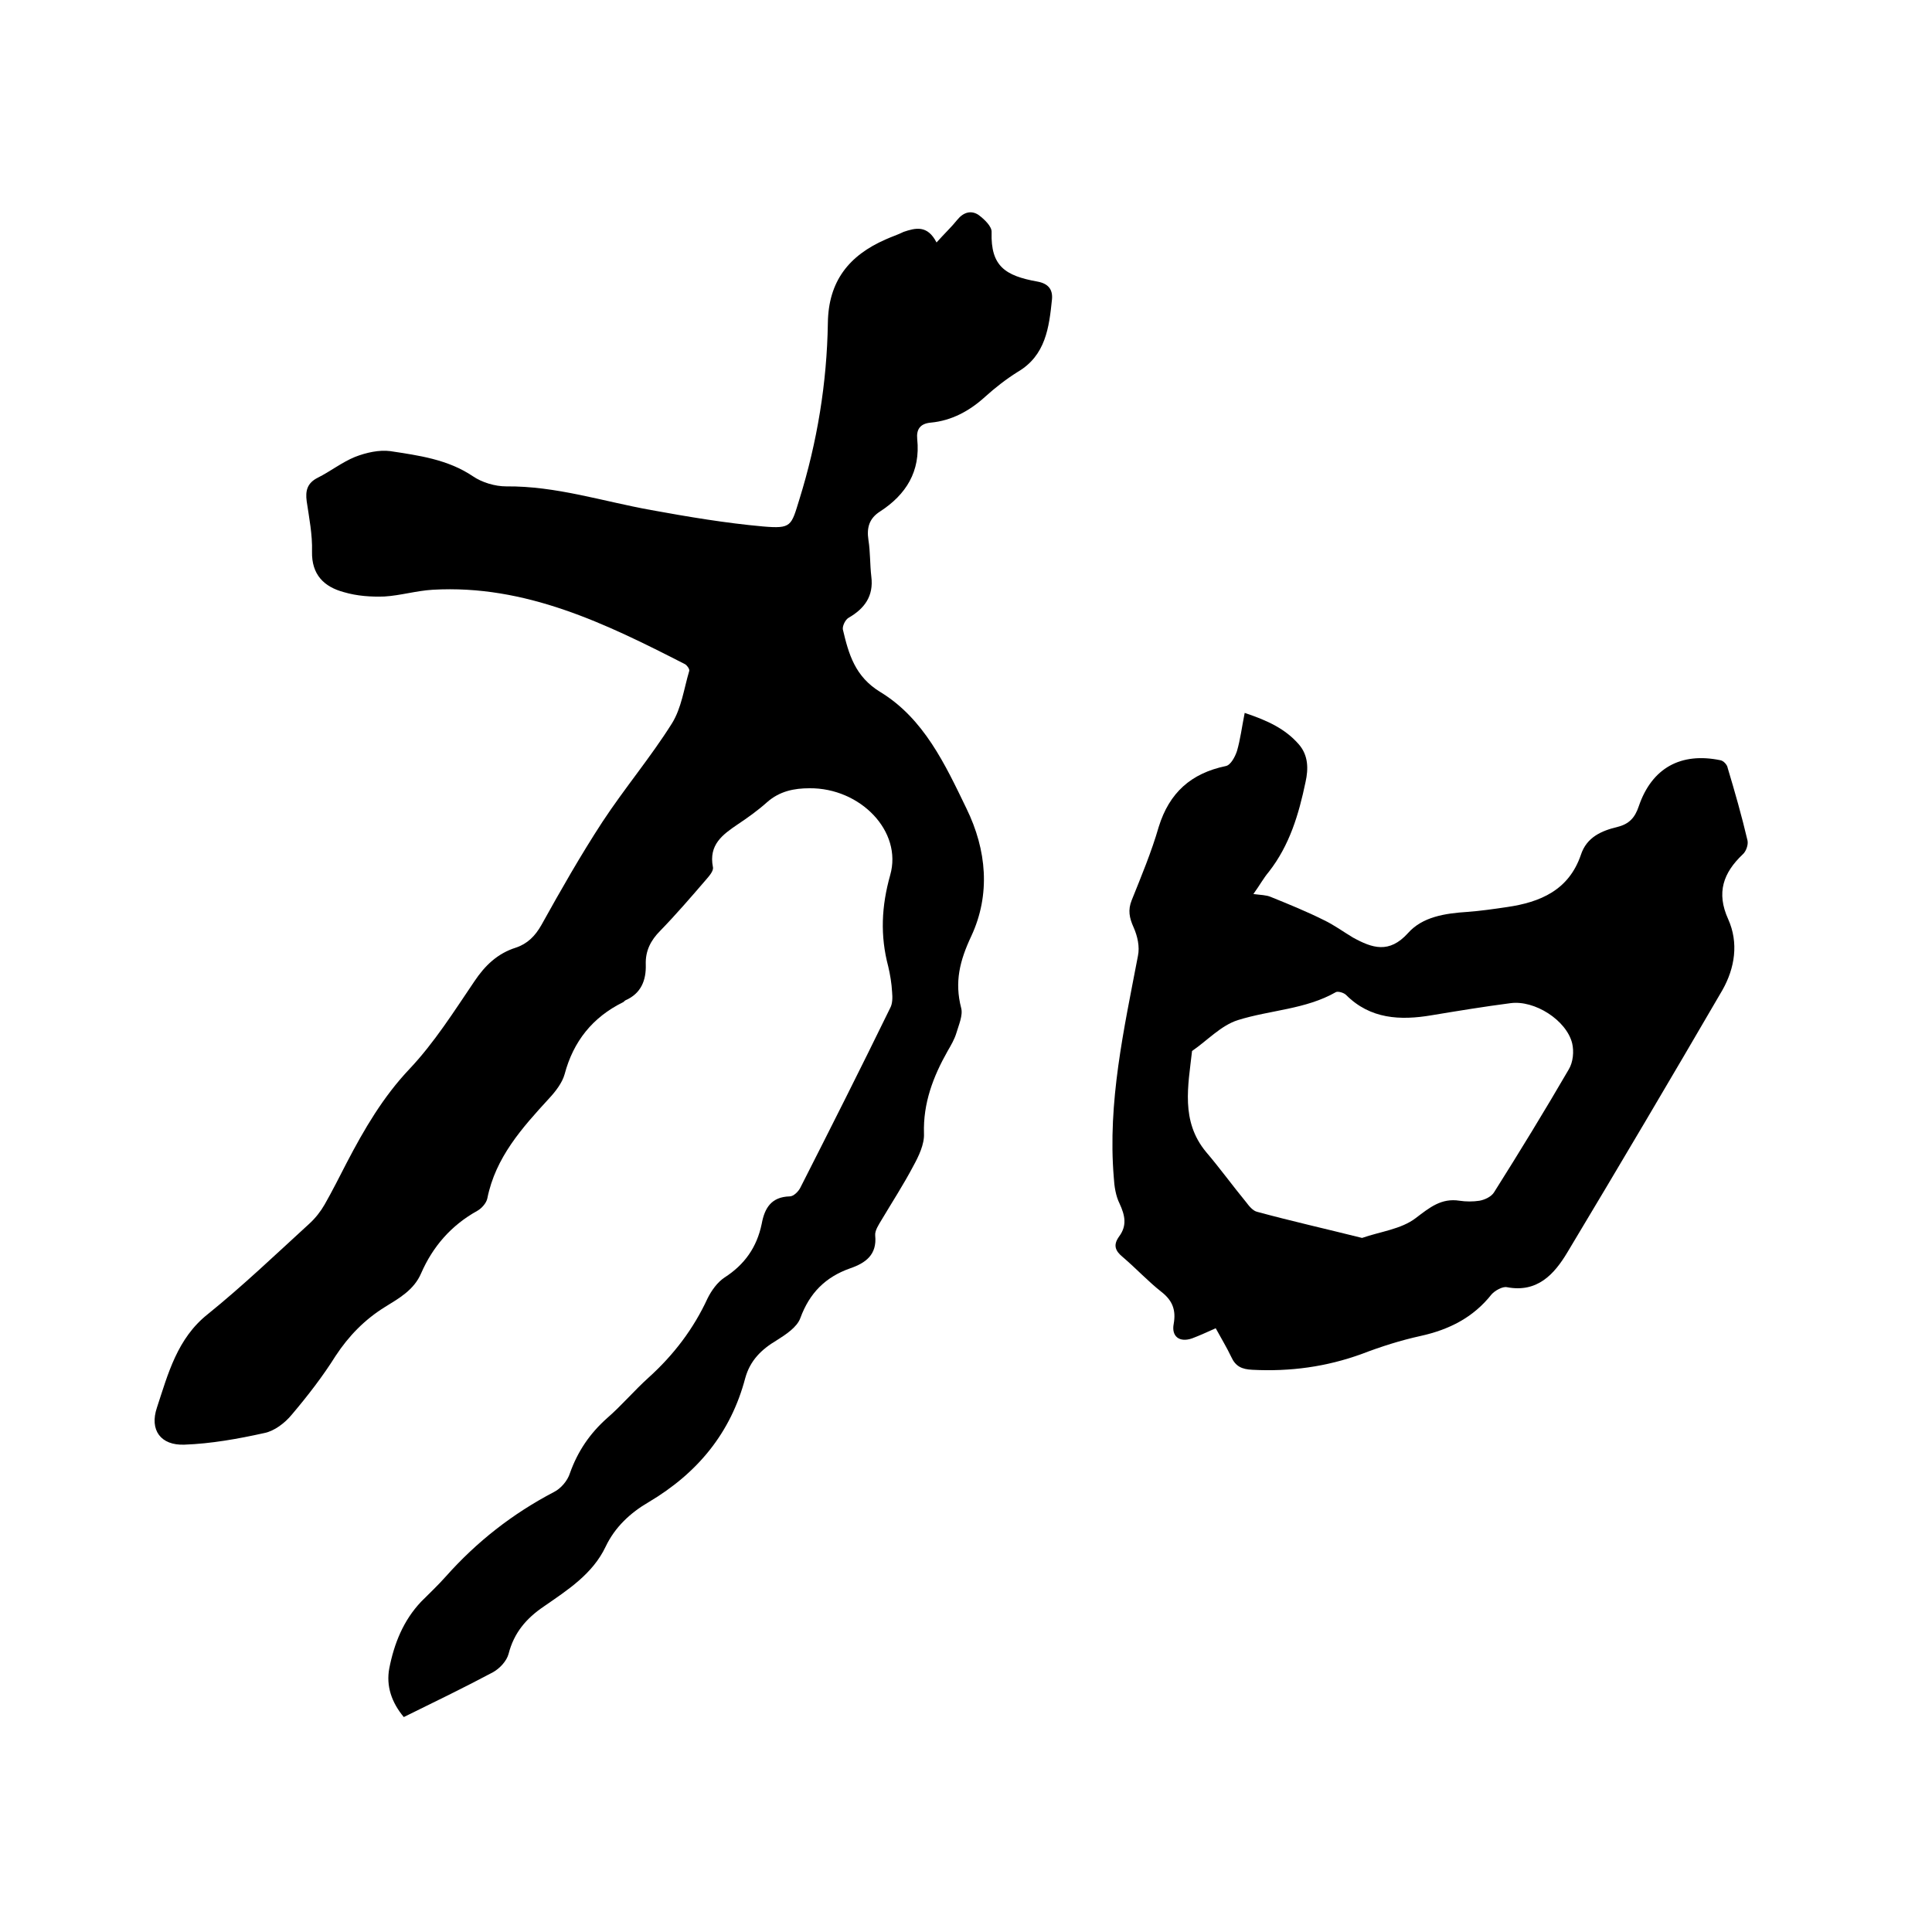 <svg enable-background="new 0 0 400 400" viewBox="0 0 400 400" xmlns="http://www.w3.org/2000/svg"><path d="m193.9 50.2c1.7-1.9 3.1-3.2 4.3-4.7 1.3-1.6 2.9-2 4.4-1 1.2.9 2.8 2.4 2.7 3.6-.2 7 2.8 9 9.5 10.2 2.2.4 3.2 1.6 3 3.7-.6 5.8-1.3 11.6-7.1 15-2.4 1.5-4.7 3.3-6.8 5.2-3.2 2.9-6.9 4.9-11.2 5.3-2.2.2-3 1.4-2.8 3.4.7 6.7-2.3 11.5-7.7 15-2.2 1.4-2.8 3.3-2.4 5.9.4 2.5.3 5.1.6 7.6.5 4-1.4 6.6-4.7 8.5-.7.4-1.3 1.7-1.2 2.4 1.2 5.1 2.5 9.8 7.8 13 9 5.5 13.4 15 17.8 24.1 4.2 8.6 5 17.8 1 26.4-2.4 5.1-3.5 9.5-2.1 14.9.4 1.5-.5 3.5-1 5.2-.4 1.3-1.1 2.5-1.8 3.7-3 5.3-5.1 10.8-4.9 17.1.1 2.2-1.1 4.7-2.2 6.7-2 3.8-4.4 7.5-6.6 11.2-.6 1-1.4 2.2-1.3 3.2.4 4-2 5.7-5.2 6.8-5.1 1.8-8.4 5.1-10.3 10.3-.7 1.9-3 3.4-4.9 4.6-3.2 1.9-5.5 4.2-6.5 7.8-3 11.4-9.9 19.7-20 25.7-3.8 2.2-7 5.2-8.9 9.2-2.7 5.7-7.9 9-12.8 12.4-3.7 2.5-6.2 5.5-7.3 9.8-.4 1.5-1.8 3-3.2 3.8-6 3.2-12.2 6.2-18.5 9.3-2.5-3-3.7-6.4-3-10.1 1-5.1 2.9-9.9 6.6-13.8 1.7-1.7 3.5-3.4 5.1-5.2 6.4-7.2 13.8-13 22.4-17.5 1.4-.7 2.8-2.3 3.3-3.9 1.6-4.5 4.1-8.2 7.7-11.4 3-2.6 5.6-5.7 8.6-8.4 5.2-4.7 9.3-10.1 12.2-16.4.8-1.6 2-3.3 3.5-4.3 4.2-2.7 6.7-6.3 7.7-11.1.6-3.3 2-5.6 5.8-5.7.8 0 1.8-1 2.2-1.8 6.3-12.4 12.5-24.7 18.6-37.2.5-.9.5-2.2.4-3.3-.1-1.8-.4-3.6-.8-5.3-1.7-6.4-1.4-12.5.4-18.9 2.6-9.1-6.2-18.1-16.7-18-3.2 0-6.2.6-8.8 2.9-1.9 1.7-4 3.2-6.1 4.6-3.1 2.1-6 4.2-5.1 8.8.2.8-.8 1.9-1.4 2.6-3.1 3.6-6.2 7.2-9.5 10.6-2 2-3.1 4.2-3 7 .1 3.3-1 6-4.2 7.4-.2.1-.3.3-.5.4-6.3 3.1-10.3 8.1-12.1 14.9-.5 1.8-1.9 3.6-3.2 5-5.6 6.1-11.1 12.2-12.8 20.7-.2 1-1.2 2.1-2.1 2.6-5.4 3-9.2 7.4-11.6 12.9-1.5 3.5-4.6 5.2-7.5 7-4.2 2.6-7.5 6-10.2 10.1-2.7 4.3-5.8 8.3-9.1 12.2-1.4 1.7-3.6 3.4-5.7 3.8-5.4 1.2-11 2.2-16.5 2.4-4.9.2-7.3-3-5.7-7.7 2.3-7 4.2-14.3 10.5-19.3 7.3-5.9 14.1-12.4 21.1-18.8 1.2-1.1 2.3-2.5 3.1-3.9 1.6-2.8 3.1-5.8 4.6-8.7 3.6-6.9 7.5-13.6 13-19.4 5.1-5.4 9.2-11.9 13.4-18.1 2.2-3.3 4.8-5.8 8.6-7 2.4-.8 4-2.4 5.3-4.7 4-7.2 8.1-14.4 12.6-21.3 4.6-7 10-13.4 14.4-20.4 2-3.2 2.5-7.2 3.6-10.9.1-.4-.5-1.2-.9-1.4-16.4-8.4-33-16.5-52.2-15.4-3.4.2-6.7 1.2-10 1.4-2.8.1-5.7-.1-8.4-.9-4.1-1.1-6.7-3.6-6.6-8.4.1-3.5-.6-7-1.1-10.4-.3-2.2.1-3.8 2.3-4.9 2.6-1.3 5-3.2 7.7-4.3 2.3-.9 5-1.5 7.3-1.2 5.9.9 11.9 1.7 17.1 5.2 1.9 1.3 4.6 2.1 6.9 2.1 10.3-.1 20 3.1 30 4.9 7.7 1.4 15.4 2.7 23.2 3.4 5.9.5 5.8-.1 7.5-5.6 3.7-11.9 5.7-24.1 5.9-36.5.1-8.7 4.4-14 11.9-17.3 1.3-.6 2.6-1 3.8-1.6 2.4-.8 4.9-1.5 6.8 2.2z"/><path d="m251.7 275c-1.8.8-3.3 1.5-4.9 2.1-2.6.9-4.3-.4-3.8-3 .5-2.8-.2-4.8-2.5-6.6-2.8-2.2-5.3-4.9-8-7.2-1.6-1.3-2.1-2.5-.8-4.3 1.7-2.3 1.2-4.4.1-6.8-.8-1.6-1.1-3.6-1.2-5.4-1.3-15.6 2.1-30.7 5-45.9.4-1.9-.1-4.1-.9-5.9-.9-2-1.2-3.6-.4-5.6 2-5 4.1-10 5.6-15.2 2.2-7.1 6.7-11.1 13.9-12.6 1-.2 1.9-1.9 2.3-3.1.7-2.4 1-4.9 1.6-7.9 4.8 1.6 8.4 3.3 11.2 6.5 2 2.3 2 5.1 1.4 7.8-1.4 6.7-3.3 13.1-7.6 18.6-1.1 1.3-1.9 2.8-3.2 4.6 1.5.2 2.7.2 3.6.6 3.7 1.5 7.4 3 11 4.8 2.1 1 4 2.4 6 3.6 4 2.2 7.5 3.4 11.4-.9 3-3.4 7.7-4.1 12.3-4.4 2.7-.2 5.5-.6 8.2-1 6.9-1 12.8-3.5 15.3-10.8 1.2-3.7 4.3-5 7.6-5.8 2.4-.6 3.6-1.9 4.4-4.3 2.7-7.9 8.7-11.2 16.9-9.5.6.1 1.4.9 1.5 1.6 1.5 5 2.9 9.9 4.1 15 .2.9-.3 2.3-1 2.9-4 3.8-5.5 7.9-3 13.4 2.2 4.9 1.4 10.1-1.2 14.7-10.6 18.2-21.3 36.3-32.1 54.3-2.7 4.5-6.2 8.4-12.5 7.2-.9-.2-2.5.7-3.2 1.5-3.8 4.8-8.8 7.3-14.7 8.6-4.1.9-8.2 2.2-12.1 3.7-7.4 2.7-14.9 3.7-22.7 3.3-2.2-.1-3.5-.7-4.4-2.7-.9-1.9-2-3.7-3.2-5.9zm30.3-18.7c3.7-1.3 8.1-1.8 11.1-4.1 2.9-2.2 5.3-4.2 9.1-3.6 1.3.2 2.8.2 4.1 0 1.1-.2 2.4-.8 3-1.7 5.3-8.4 10.5-16.9 15.5-25.5.9-1.5 1.1-3.7.7-5.4-1.2-4.8-7.8-9-12.8-8.3-5.4.7-10.9 1.6-16.3 2.5-6.5 1.1-12.7.8-17.7-4.2-.5-.5-1.7-.8-2.1-.6-6.3 3.6-13.6 3.7-20.3 5.8-3.5 1.1-6.3 4.2-9.5 6.4-.8 7.2-2.4 14.5 2.9 20.9 2.9 3.4 5.5 7 8.3 10.4.6.8 1.4 1.8 2.3 2 7 1.9 14.1 3.5 21.7 5.4z"/></svg>